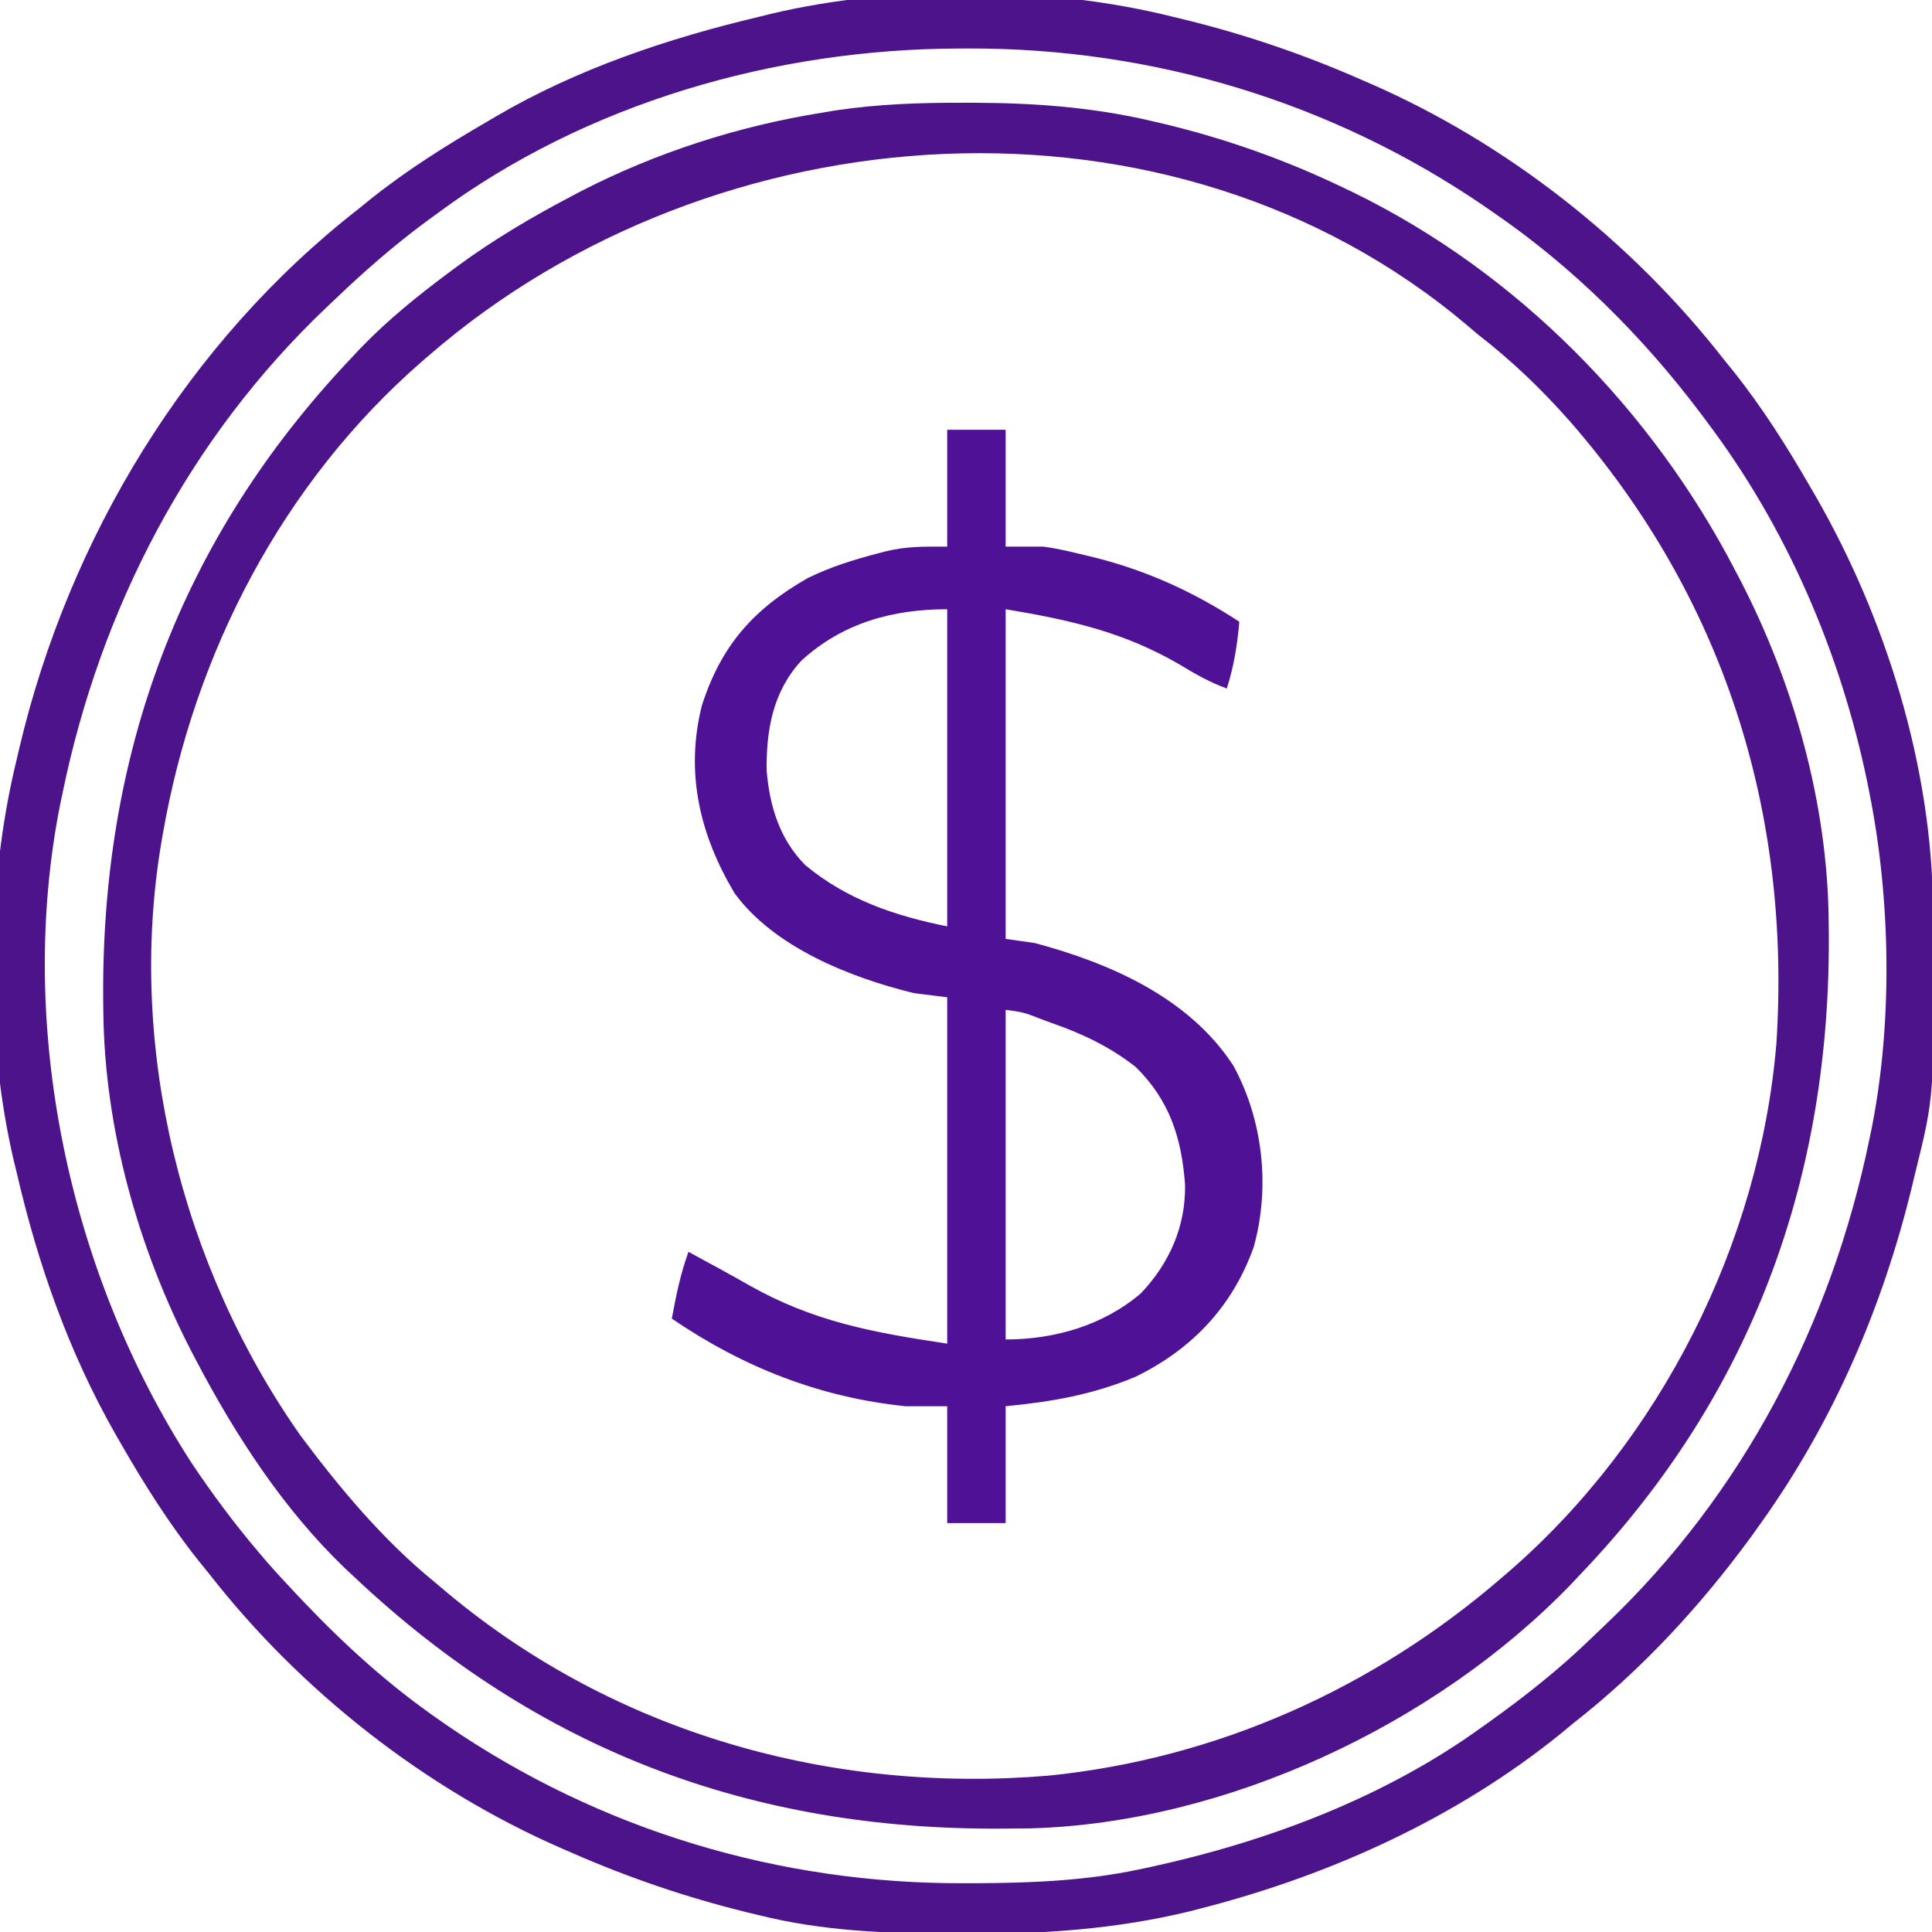 <?xml version="1.0" encoding="UTF-8"?><svg version="1.1" xmlns="http://www.w3.org/2000/svg" width="463" height="463"><path d="M0 0 C1.02 0.25 2.05 0.49 3.1 0.75 C17.56 4.31 31.37 9.02 45 15 C45.73 15.32 46.46 15.63 47.22 15.96 C80.05 30.24 109.97 53.8 132 82 C132.79 82.97 133.58 83.94 134.39 84.95 C141.45 93.8 147.35 103.2 153 113 C153.4 113.69 153.8 114.38 154.22 115.09 C171 144.34 181.97 179.77 182.24 213.62 C182.25 214.63 182.26 215.64 182.27 216.68 C182.59 258.51 182.59 258.51 178 277 C177.76 278 177.53 278.99 177.28 280.02 C170.26 309.11 158.4 336.62 141 361 C140.27 362.02 139.54 363.05 138.79 364.1 C126.49 380.91 112.43 396.17 96 409 C95.11 409.74 94.22 410.48 93.3 411.25 C68.29 431.56 38.01 445.34 6.94 453.31 C6.05 453.54 5.17 453.77 4.26 454.01 C-13.6 458.36 -31.43 459.55 -49.75 459.44 C-50.8 459.43 -51.85 459.43 -52.94 459.43 C-68.62 459.35 -83.71 458.79 -99 455 C-100.02 454.75 -101.05 454.51 -102.1 454.25 C-116.56 450.69 -130.38 445.98 -144 440 C-144.73 439.68 -145.46 439.37 -146.22 439.04 C-179.03 424.77 -209.02 401.23 -231 373 C-231.79 372.03 -232.58 371.06 -233.39 370.06 C-240.44 361.21 -246.36 351.81 -252 342 C-252.65 340.87 -252.65 340.87 -253.31 339.73 C-264.48 320.15 -271.94 298.92 -277 277 C-277.21 276.14 -277.42 275.28 -277.64 274.4 C-284.7 244.51 -284.31 207.79 -277 178 C-276.79 177.08 -276.57 176.16 -276.35 175.21 C-264.44 124.81 -236.04 77.95 -195 46 C-194.03 45.21 -193.06 44.42 -192.06 43.61 C-183.2 36.55 -173.78 30.68 -164 25 C-163.38 24.64 -162.77 24.27 -162.14 23.9 C-142.67 12.49 -120.87 5.18 -99 0 C-98.1 -0.22 -97.19 -0.45 -96.26 -0.68 C-66.55 -7.76 -29.6 -7.39 0 0 Z M-176 47 C-177.05 47.77 -178.1 48.53 -179.18 49.32 C-186.9 55.06 -194.06 61.34 -201 68 C-201.93 68.88 -201.93 68.88 -202.87 69.77 C-235.73 101.03 -256.86 141.7 -266 186 C-266.18 186.85 -266.36 187.69 -266.54 188.56 C-277.18 241.88 -264.48 301.16 -235.14 346.52 C-230.16 353.98 -224.81 361.17 -219 368 C-218.37 368.74 -217.75 369.47 -217.11 370.23 C-214.79 372.87 -212.41 375.45 -210 378 C-209.41 378.62 -208.82 379.25 -208.21 379.89 C-198.23 390.36 -187.89 399.74 -176 408 C-175.28 408.5 -174.55 409.01 -173.81 409.53 C-137.17 434.62 -94.15 447.51 -49.88 447.31 C-49.02 447.31 -48.16 447.31 -47.28 447.31 C-34 447.25 -21.04 446.76 -8 444 C-7.04 443.8 -6.07 443.59 -5.08 443.38 C22.8 437.28 50.73 426.8 74 410 C74.64 409.55 75.27 409.09 75.93 408.63 C84.56 402.45 92.75 395.97 100.38 388.57 C101.53 387.45 102.69 386.34 103.86 385.24 C136.72 353.99 157.87 313.31 167 269 C167.18 268.15 167.36 267.3 167.54 266.42 C172.6 240.9 172.1 211.46 167 186 C166.81 185.06 166.62 184.11 166.43 183.14 C159.99 152.21 147.08 122.25 128 97 C127.54 96.38 127.07 95.75 126.59 95.11 C112.75 76.7 96.01 60.03 77 47 C76.28 46.5 75.56 46 74.83 45.49 C38.31 20.47 -4.67 7.51 -48.81 7.62 C-49.66 7.63 -50.51 7.63 -51.38 7.63 C-95.3 7.78 -140.36 20.66 -176 47 Z " fill="#4C138B" transform="translate(281,4)"/><path d="M0 0 C1.28 0 1.28 0 2.59 0 C17.07 0.05 30.98 1.06 45.12 4.38 C46.16 4.62 47.19 4.86 48.25 5.11 C63.19 8.72 77.27 13.73 91.12 20.38 C91.88 20.74 92.64 21.1 93.42 21.48 C132.83 40.72 165.04 73.59 185.12 112.38 C185.46 113.02 185.8 113.67 186.15 114.34 C198.99 139.14 207.07 167.86 207.36 195.87 C207.37 196.65 207.38 197.44 207.39 198.24 C207.98 257.33 189.14 309.38 148.12 352.38 C147.33 353.23 146.53 354.08 145.7 354.96 C113.24 388.65 62.87 412.29 15.96 413.54 C14.55 413.56 13.13 413.57 11.71 413.58 C10.55 413.59 10.55 413.59 9.37 413.6 C-50.8 414.02 -101.87 394.84 -145.88 353.38 C-147.05 352.28 -147.05 352.28 -148.25 351.17 C-162.96 337.03 -174.44 319.35 -183.88 301.38 C-184.22 300.72 -184.56 300.07 -184.92 299.39 C-197.75 274.6 -205.82 245.88 -206.11 217.88 C-206.12 217.1 -206.13 216.31 -206.14 215.51 C-206.73 156.21 -187.73 104.6 -146.88 61.38 C-146.07 60.52 -145.27 59.66 -144.44 58.78 C-137.8 51.9 -130.53 46.06 -122.88 40.38 C-122.33 39.97 -121.79 39.57 -121.24 39.16 C-112.55 32.78 -103.41 27.38 -93.88 22.38 C-93.22 22.03 -92.57 21.69 -91.89 21.33 C-73.79 11.97 -53.99 5.6 -33.88 2.38 C-32.81 2.2 -31.74 2.02 -30.64 1.84 C-20.4 0.31 -10.34 -0.03 0 0 Z M-127.88 60.38 C-128.46 60.88 -129.04 61.38 -129.65 61.9 C-163.14 91.01 -184.35 131.89 -191.88 175.38 C-191.99 176.05 -192.11 176.72 -192.23 177.41 C-200.46 226.38 -187.33 278.95 -158.88 319.38 C-149.5 331.97 -139.07 344.44 -126.88 354.38 C-125.81 355.28 -124.74 356.18 -123.68 357.08 C-83.36 390.73 -31.69 405.27 20.36 400.91 C60.88 396.83 98.45 379.9 129.12 353.38 C129.71 352.87 130.29 352.37 130.9 351.85 C167.11 320.37 190.86 273.26 194.84 225.38 C198.42 169.75 182.08 118.48 145.45 76.46 C138.56 68.64 131.39 61.77 123.12 55.38 C122 54.42 122 54.42 120.85 53.44 C49.91 -6.61 -59.62 1.36 -127.88 60.38 Z " fill="#4C138B" transform="translate(230.875,24.625)"/><path d="M0 0 C4.62 0 9.24 0 14 0 C14 9.24 14 18.48 14 28 C16.97 28 19.94 28 23 28 C26.42 28.44 29.72 29.24 33.06 30.06 C33.97 30.28 34.89 30.5 35.83 30.73 C48.15 33.88 59.36 39.02 70 46 C69.52 51.57 68.7 56.67 67 62 C62.91 60.51 59.4 58.5 55.69 56.25 C42.34 48.48 29.59 45.6 14 43 C14 69.07 14 95.14 14 122 C16.31 122.33 18.62 122.66 21 123 C39.13 127.85 58.02 136.15 68.57 152.38 C75.69 165.39 77.45 181.57 73.44 195.88 C68.34 210.16 58.59 220.41 45 227 C34.71 231.26 25.04 232.93 14 234 C14 243.24 14 252.48 14 262 C9.38 262 4.76 262 0 262 C0 252.76 0 243.52 0 234 C-3.3 234 -6.6 234 -10 234 C-30.58 231.88 -48.95 224.64 -66 213 C-64.98 207.53 -63.93 202.24 -62 197 C-61.38 197.34 -60.76 197.68 -60.12 198.03 C-58.21 199.08 -56.3 200.12 -54.38 201.15 C-52.07 202.42 -49.78 203.69 -47.49 205 C-32.11 213.69 -18.02 216.3 0 219 C0 191.61 0 164.22 0 136 C-2.64 135.67 -5.28 135.34 -8 135 C-23.15 131.29 -41.54 124.04 -51 111 C-59.29 97.05 -62.84 82.22 -58.81 66.12 C-54.21 51.74 -46.47 42.97 -33.4 35.52 C-28.08 32.91 -22.6 31.19 -16.88 29.69 C-16.23 29.52 -15.59 29.34 -14.92 29.17 C-9.63 27.88 -5.74 28 0 28 C0 18.76 0 9.52 0 0 Z M-34.94 55.31 C-41.78 62.71 -43.39 71.91 -43.27 81.67 C-42.57 90.22 -40.15 98.12 -34.04 104.3 C-24.15 112.57 -12.46 116.51 0 119 C0 93.92 0 68.84 0 43 C-13.12 43 -25.09 46.3 -34.94 55.31 Z M14 139 C14 165.07 14 191.14 14 218 C25.66 218 37.34 214.67 46.39 206.96 C53.23 199.78 57.13 190.98 57 181 C56.21 169.76 53.28 160.64 45.14 152.67 C38.94 147.83 32.51 144.78 25.12 142.19 C23.84 141.72 23.84 141.72 22.54 141.24 C18.37 139.61 18.37 139.61 14 139 Z " fill="#4F1195" transform="translate(227,103)"/></svg>

